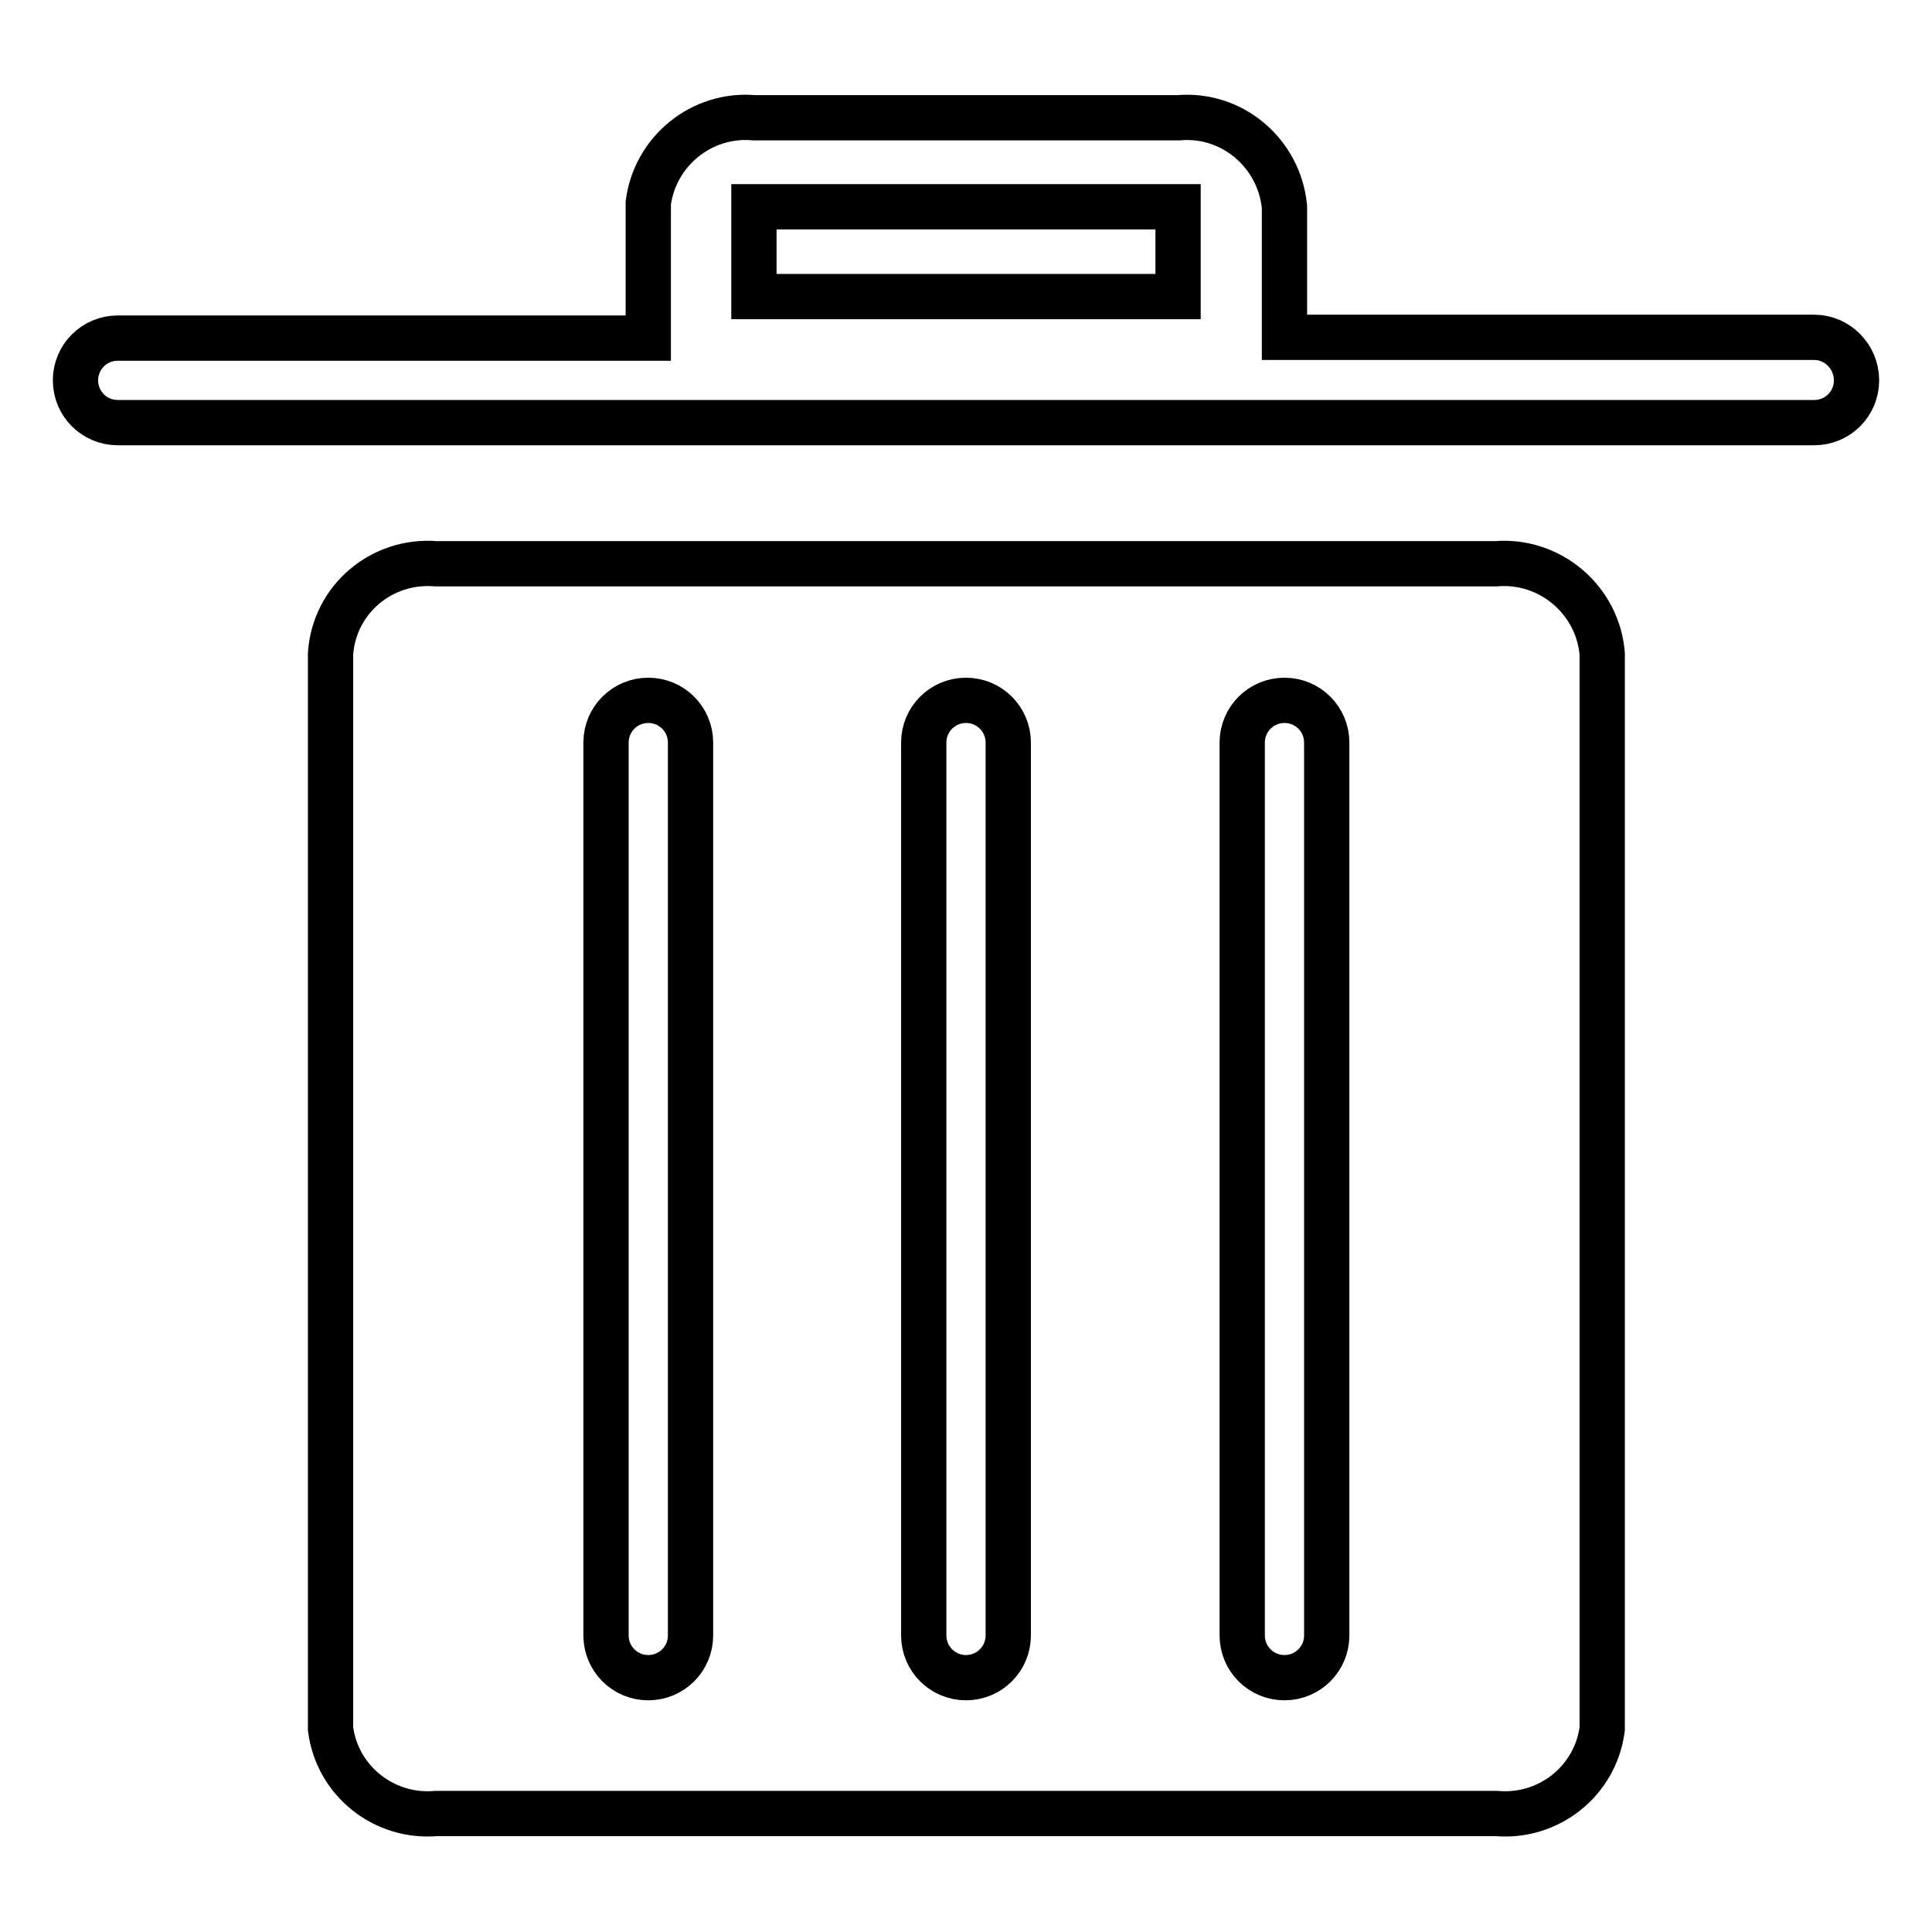 <?xml version="1.0" encoding="utf-8"?>
<!-- Svg Vector Icons : http://www.onlinewebfonts.com/icon -->
<!DOCTYPE svg PUBLIC "-//W3C//DTD SVG 1.1//EN" "http://www.w3.org/Graphics/SVG/1.1/DTD/svg11.dtd">
<svg version="1.1" xmlns="http://www.w3.org/2000/svg" xmlns:xlink="http://www.w3.org/1999/xlink" x="0px" y="0px" viewBox="0 0 256 256" enable-background="new 0 0 256 256" xml:space="preserve">
<g> <path stroke-width="6" fill-opacity="0" stroke="#000000"  d="M240.4,44.7h-70.2V27.4c-0.7-7.1-6.9-12.4-14-11.8H99.9C93,15,86.8,20,85.9,26.9v17.9H15.6 c-3.1,0-5.6,2.5-5.6,5.6s2.5,5.6,5.6,5.6h224.8c3.1,0,5.6-2.5,5.6-5.6S243.5,44.7,240.4,44.7L240.4,44.7z M156.1,39.3H99.9V27.4 h56.2V39.3z M198.2,74.7H57.8c-7.2-0.6-13.5,4.7-14,11.9v142.5c0.9,6.9,7.1,11.8,14,11.2h140.5c6.9,0.6,13.1-4.3,14-11.2V86.6 C211.7,79.5,205.4,74.1,198.2,74.7L198.2,74.7z M91.5,216.7c0,3.1-2.5,5.6-5.6,5.6c-3.1,0-5.6-2.5-5.6-5.6V98.4 c0-3.1,2.5-5.6,5.6-5.6c3.1,0,5.6,2.5,5.6,5.6c0,0,0,0,0,0V216.7z M133.6,216.7c0,3.1-2.5,5.6-5.6,5.6c-3.1,0-5.6-2.5-5.6-5.6V98.4 c0-3.1,2.5-5.6,5.6-5.6c3.1,0,5.6,2.5,5.6,5.6c0,0,0,0,0,0V216.7z M175.8,216.7c0,3.1-2.5,5.6-5.6,5.6c-3.1,0-5.6-2.5-5.6-5.6l0,0 V98.4c0-3.1,2.5-5.6,5.6-5.6c3.1,0,5.6,2.5,5.6,5.6V216.7z"/></g>
</svg>